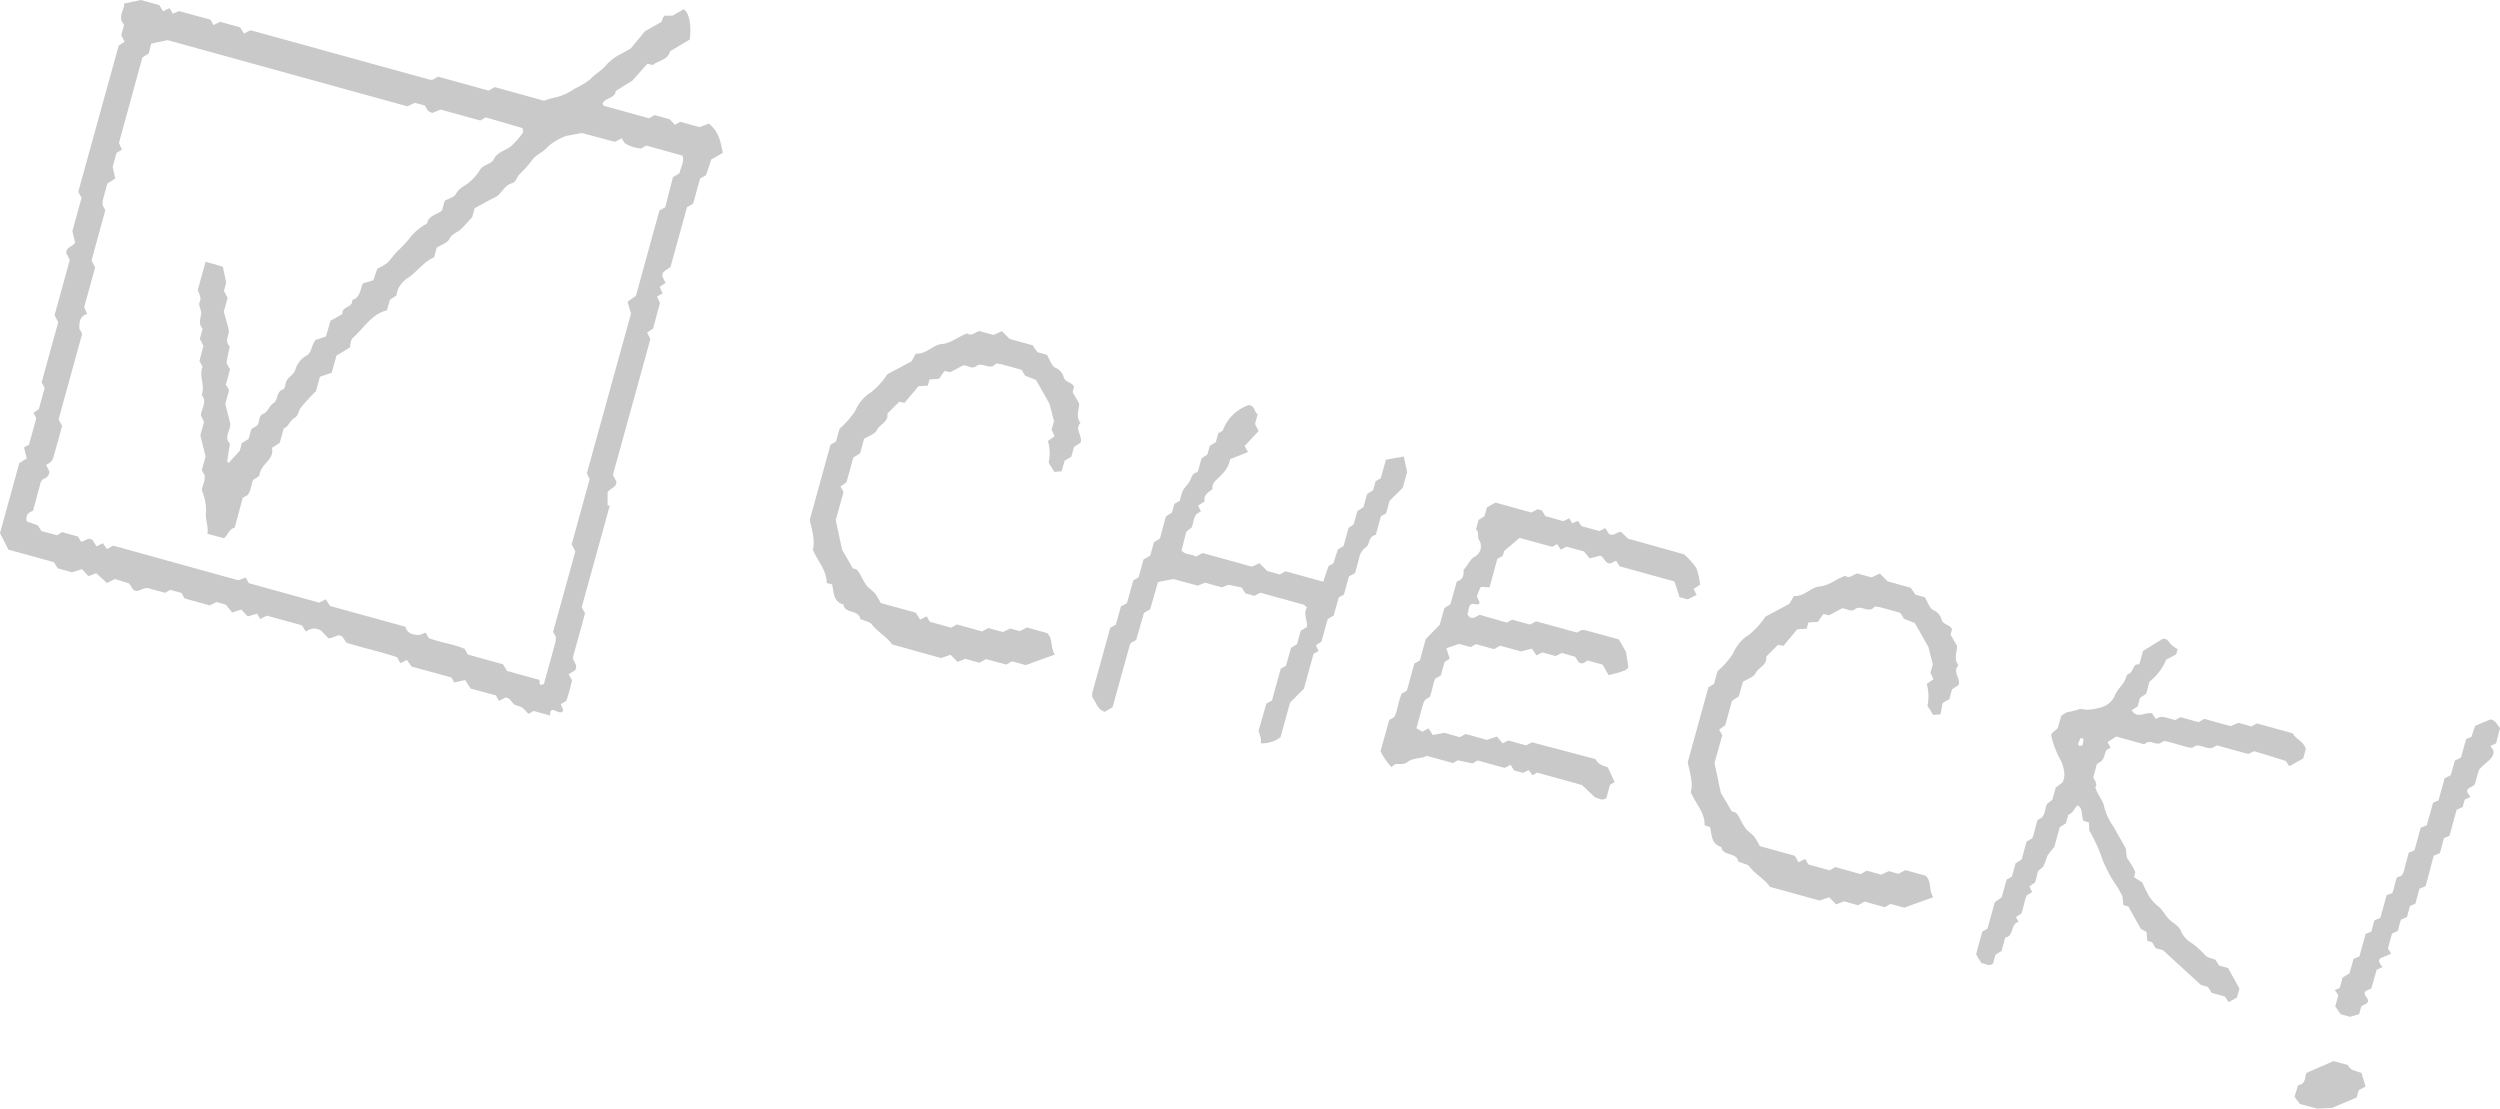<svg viewBox="0 0 319.5 141.68" xmlns="http://www.w3.org/2000/svg"><g fill="#c9c9c9" fill-rule="evenodd"><path d="m8.92 33.22c-.15-.3-.3-.59-.44-.85-.06-.77.71-.79 1.12-1.35l-.35-1.49 1.17-4.24-.42-.77 5.17-18.7.75-.5c-.13-.26-.28-.54-.42-.84l.35-1.27c-.12-.2-.22-.39-.33-.58-.23-.81.38-1.45.34-2.18l2.14-.45 2.34.65.51.79.82-.4c.14.23.24.42.41.71l.81-.33 4 1.09c.15.28.27.48.39.7l.86-.42 2.54.7.51.81.6-.34c.09 0 .2-.1.29-.08l22.88 6.31a2.85 2.85 0 0 0 .31 0l.73-.39 6.45 1.78.78-.45 6.29 1.74a10.57 10.57 0 0 1 1.29-.38 7 7 0 0 0 2.6-1.14 10.4 10.4 0 0 0 2-1.2c.59-.64 1.35-1.06 1.9-1.65a6.55 6.55 0 0 1 1.69-1.42c.68-.36 1.36-.74 1.61-.88l1.81-2.2 2.11-1.2.24-.61c.07-.07.15-.19.23-.19h.94l1.45-.82c.72.49 1 2.13.75 3.88l-2.5 1.49c-.29 1.15-1.5 1.16-2.23 1.77l-.67-.18-1.93 2.17-2.12 1.32c-.09 1-1.41.82-1.69 1.66.07.09.12.22.21.24l5.72 1.59.73-.41 1.92.53c.17.17.43.45.67.71l.68-.38 2.49.68 1.15-.45c1.33 1 1.52 2.37 1.81 3.74l-1.48.84c-.2.62-.44 1.33-.67 2l-.76.44-.89 3.22-.78.43-2.09 7.58c-.37.49-1.13.51-1.07 1.28l.43.83-.77.5.38.83-.71.4.37.85-.88 3.26-.76.5.42.84-4.79 17.35.44.84c.06.78-.72.79-1.12 1.37v1.71h.28l-3.59 13c.19.33.3.53.43.77l-1.56 5.66c.08.59.71 1 .28 1.62l-.82.51.43.76a20.13 20.13 0 0 1 -.73 2.65l-.7.4c.09.24.19.49.31.77-.35 1-1.7-1-1.68.69l-2.1-.58-.67.38a4.93 4.93 0 0 0 -.78-.8c-.36-.23-.89-.25-1.16-.53s-.45-.75-1-.76l-.84.43-.37-.71-3.23-.87-.7-1.09-1.41.3c-.11-.19-.21-.39-.35-.63l-5.09-1.39-.6-.85-.83.42c-.1-.19-.21-.38-.43-.77-2-.68-4.3-1.16-6.48-1.86l-.5-.77c-.67-.47-1.06.26-1.8.21l-.86-.92a1.6 1.6 0 0 0 -2 .08l-.51-.81-4.48-1.24c-.3.14-.58.29-.86.43l-.39-.69-1.2.36-.82-.88-1.17.38-.8-1-1.21-.34-.85.43-3.22-.89-.4-.7-1.43-.4-.67.38-2.26-.62c-.76 0-1.15.68-1.81.22-.15-.22-.32-.49-.52-.8l-1.83-.56-1 .51-1.37-1.25-1 .37-.82-.89-1.29.4-1.8-.5c-.14-.21-.31-.49-.5-.79l-5.81-1.6-1.08-2.12 2.47-8.95.95-.58c-.11-.43-.23-.92-.35-1.42l.64-.36.93-3.38c-.1-.19-.21-.38-.37-.66l.7-.51.74-2.69-.39-.71 2.12-7.69c-.16-.31-.31-.6-.47-.89zm17.59 35c.17-1-.36-1.9-.17-2.91a6.83 6.83 0 0 0 -.56-2.69c.11-.66.51-1.24.35-1.93l-.34-.59.49-1.77c-.24-.94-.45-1.76-.68-2.69l.47-1.71c-.17-.36-.3-.65-.4-.88.12-.92.83-1.72.1-2.58.48-1.24-.4-2.5.13-3.6l-.41-.73.51-1.95-.46-.9.36-1.29c-.57-.59-.29-1.21-.2-1.86.07-.49-.37-1.11-.2-1.5.34-.74-.2-1.25-.22-1.61l1-3.59c.77.27 1.51.38 2.21.68.13.62.25 1.23.42 2l-.29 1.06.47.9-.49 1.75c.24.86.46 1.55.62 2.27s-.61 1.48.14 2.16c-.15.73-.29 1.47-.42 2.13l.46.82-.53 1.94.41.71-.49 1.77c.25 1 .45 1.77.67 2.61a1.42 1.42 0 0 0 -.07.28c-.12.73-.72 1.45 0 2.18-.12.75-.25 1.49-.35 2.23 0 .07.11.16.17.24l1.42-1.54.28-1 .86-.53.35-1.26.8-.5c.28-.51.1-1.2.73-1.46s.71-1 1.31-1.36.3-1.49 1.25-1.77c.18-.05.24-.57.33-.88.21-.73 1.1-.92 1.26-1.8a3 3 0 0 1 1.37-1.62c.69-.43.56-1.14 1.15-2l1.34-.45.57-2 1.54-.87c-.17-1 1.4-.79 1.23-1.79.92-.24 1-1.1 1.36-2.11l1.36-.42c.25-.75.39-1.15.49-1.46a7.49 7.49 0 0 0 1.27-.74c.52-.5.9-1.14 1.43-1.62a14.39 14.39 0 0 0 1.67-1.84 6.81 6.81 0 0 1 2-1.58c.18-1.06 1.26-1.1 1.91-1.68l.34-1.23c.51-.29 1.22-.45 1.43-.86.39-.77 1.1-1 1.66-1.46a6.49 6.49 0 0 0 1.42-1.63c.43-.72 1.44-.68 1.76-1.36.49-1 1.6-1.1 2.3-1.74a13 13 0 0 0 1.42-1.63c.09-.12 0-.4-.07-.62l-4.67-1.36-.7.4-5.08-1.4-1 .42c-.77-.1-.75-.68-1.05-.95l-1.25-.33-.93.45-30.65-8.46-2.09.44-.33 1.27-.8.5-3 10.93.39.86-.69.39-.5 1.8c.16.72.24 1.12.33 1.5l-1 .63c-.2.71-.42 1.45-.6 2.21a2 2 0 0 0 0 .6l.33.6-1.76 6.41c.15.31.3.6.46.91l-1.4 5.07.38.87c-1 .32-1 1.1-1 1.88l.37.65c-1 3.59-2 7.23-3 10.88 0 .08.06.2.09.3l.34.6c-.38 1.38-.75 2.77-1.16 4.16a1.85 1.85 0 0 1 -.34.5l-.54.33.41.83c0 .59-.4.8-.8 1-.09 0-.14.15-.29.32l-1 3.71c-.58.23-1 .52-.79 1.36l1.39.49.49.74 2 .54.61-.41 2.05.57.38.65c.5 0 .91-.64 1.48-.2.17.27.34.54.5.81l.82-.41.52.75.79-.44 16 4.43.93-.36.41.73 9 2.49.84-.43.54.85 9.63 2.66c.28 1 1.08 1 1.79 1.06l.8-.32.39.7c1.51.59 3.18.77 4.59 1.38l.41.73 4.48 1.24c.19.29.36.57.54.86l4.09 1.13c.16 0-.17 1 .62.51.49-1.79 1-3.61 1.49-5.43a2.26 2.26 0 0 0 0-.63c-.1-.18-.21-.38-.33-.56l2.85-10.3-.47-.9 2.3-8.34-.36-.74 5.64-20.4-.44-1.53 1.07-.75 3-10.9.75-.42.98-3.84.85-.52c.11-.74.66-1.41.37-2.24l-4.63-1.29-.67.38a4.6 4.6 0 0 1 -2.11-.7l-.34-.6-.89.45-4.21-1.13-2 .37a7.66 7.66 0 0 0 -2.37 1.38c-.59.71-1.44 1-1.94 1.63a13.76 13.76 0 0 1 -1.62 1.85c-.42.37-.45 1.05-1 1.18-1 .25-1.32 1.4-2.2 1.82s-1.76.94-2.58 1.38l-.32 1.15c-.58.63-1 1.11-1.43 1.53s-1.12.52-1.47 1.23c-.24.51-1 .75-1.63 1.13l-.33 1.23c-1.43.6-2.25 2-3.53 2.75a3.88 3.88 0 0 0 -1 1.15 4 4 0 0 0 -.29 1l-.83.52-.38 1.36c-2 .49-2.94 2.29-4.38 3.54-.27.24-.25.82-.37 1.22l-1.7 1.03-.61 2.19-1.5.51-.52 1.85a26.58 26.58 0 0 0 -1.94 2.11c-.3.41-.26 1-.83 1.33s-.69 1.06-1.34 1.32l-.51 1.84-1 .64c.37 1.49-1.38 2-1.57 3.38 0 .3-.6.53-.84.73-.28.72-.25 1.43-.73 1.94l-.59.34-1.02 3.8c-.72.18-.86.91-1.37 1.35z"/><path d="m197.05 65.23.44.73 2.3.64.77-.36.36.64.74-.32.46.68 2.29.63c.24-.11.5-.25.75-.38.15.24.31.49.44.71.57.41.94-.18 1.56-.23l.9.87 7.16 2a9.83 9.83 0 0 1 1.56 1.73 8.23 8.23 0 0 1 .49 2.15l-.82.55c.11.23.23.48.38.77-.35.16-.7.34-1.14.56l-1.05-.29c-.21-.67-.44-1.37-.65-2l-7-1.94-.45-.72c-.28.15-.54.27-.74.36-.73 0-.69-.7-1.27-1l-1.37.35c-.19-.24-.43-.52-.74-.89l-2.22-.61-.74.39c-.15-.24-.3-.48-.46-.72l-.62.36-4.18-1.15-1.94 1.65a5.93 5.93 0 0 1 -.25.67l-.65.37-1 3.64-1-.07s-.16.05-.19.12c-.16.35-.28.72-.43 1.1l.37.81c-.26.42-.66.08-1 .14-.52.28-.36.88-.58 1.3.39.81.91.49 1.56.1l3.48 1 .67-.38 2.29.63.8-.41 5.2 1.43.52-.3a2 2 0 0 1 .55 0l4.29 1.18.91 1.59c.1.66.21 1.3.31 1.93-.22.53-.83.5-.95.64l-1.59.4c-.23-.41-.47-.85-.76-1.34l-1.88-.52c-.22 0-.58.63-1.17.21-.12-.19-.28-.42-.47-.7l-1.71-.48-.77.4-1.71-.47-.75.38-.56-.86-1.42.35-2.65-.73-.78.44-2.32-.64-.67.38-1.47-.41-1.64.55.43 1.34-.66.43-.47 1.7-.72.43c-.3.62-.37 1.53-.7 2.34l-.52.3a2.59 2.59 0 0 0 -.29.47c-.3 1-.58 2.11-.89 3.22l.74.44.82-.43.52.85 1.48-.27 2 .55.72-.41 2.73.76 1.27-.43.73.87.72-.37 2.28.63.76-.39 8.08 2.13c.52.69.52.69 1.61 1.07.24.51.56 1.2.87 1.88l-.59.34-.48 1.74c-.65.36-1.07-.08-1.41-.1l-1.69-1.6-5.73-1.59-.6.34c-.15-.2-.29-.41-.48-.66-.21.11-.46.22-.74.35l-1.14-.31-.44-.72-.52.29c-.09 0-.19.12-.26.1l-3.43-.94c-.21.13-.39.23-.67.38l-1.85-.41-.63.36-3.32-.92c-.84.41-1.78.22-2.49.79s-1.54-.14-2 .68a7.72 7.72 0 0 1 -1.45-2.07l1.12-4 .64-.36c.44-.89.51-2 .95-3l.66-.37.95-3.47.71-.4.75-2.72 1.79-1.84.59-2.13.77-.48.8-2.87.54-.31c.51-.42.26-1.13.38-1.25.61-.78.87-1.34 1.31-1.62a1.5 1.5 0 0 0 .59-2.24c-.16-.36.08-1-.35-1.28l.34-1.22.75-.47.31-1.13 1.08-.61 4.6 1.27.8-.42z"/><path d="m266.94 105.1-.65-.18c-.36-.63 0-1.55-.77-2-.43.36-.55 1-1.19 1.19l-.31 1.11-.78.5-.71 2.56a7.45 7.45 0 0 0 -.88 1.11 11.6 11.6 0 0 1 -.52 1.36c-.21.28-.66.36-.74.83a11.54 11.54 0 0 1 -.32 1.21c-.21.14-.45.3-.71.49.1.22.23.47.35.73l-.7.43c-.28.61-.37 1.51-.68 2.31l-.7.46.35.61c-1.09.25-.54 1.81-1.71 2l-.47 1.71-.78.49-.31 1.12c-.49.44-.94 0-1.48-.05-.18-.29-.39-.61-.56-.9s-.12-.24-.1-.32c.25-1 .52-1.91.77-2.81l.66-.38.93-3.37.89-.64.62-2.25.68-.39.47-1.69.78-.5.62-2.27.73-.44c.28-.62.4-1.52.69-2.34l.52-.29c.44-.46.4-1.09.67-1.75l.69-.55.43-1.55.86-.64a2.6 2.6 0 0 0 .25-1 4.56 4.56 0 0 0 -.49-1.88 11.36 11.36 0 0 1 -1.19-3.13.7.7 0 0 1 .08-.29c.2-.19.43-.37.75-.64l.44-1.58a3.58 3.58 0 0 1 .75-.47 9.84 9.84 0 0 0 1.35-.32c.41-.21.76 0 1.12 0a6.52 6.52 0 0 0 2.17-.4 2.71 2.71 0 0 0 1.42-1.3c.3-.86 1-1.35 1.37-2.13.11-.26.2-.68.38-.73.75-.21.52-1.4 1.42-1.23l.47-1.71 2.55-1.58c.58 0 .74.39 1 .7a3.83 3.83 0 0 0 .88.64l-.19.67-1.26.67a7.15 7.15 0 0 1 -2.15 2.82l-.42 1.54-.79.53-.3 1.09-.76.48c.68 1.19 1.73.2 2.61.41l.47.72.49-.25a1.81 1.81 0 0 1 .56 0c.48.11 1 .26 1.43.39l.67-.38 2.31.64.73-.42 3.36.93 1-.42 1.67.46.69-.39 4.6 1.27c.36.75 1.38 1 1.66 2l-.33 1.21-1.68.94s-.13 0-.2-.06l-.32-.56-4.07-1.25-.75.36-4-1.1-.56.29c-.71.26-1.29-.36-2.13-.26l-.51.29c-1.15-.15-2.33-.68-3.59-.89a3 3 0 0 1 -.54.31c-.63.21-1.33-.58-1.94.13l-3.6-1-1.12.71.4.7c-.2.14-.48.24-.59.44s-.22.75-.42 1.08-.45.36-.74.58l-.46 1.68c.09.4.61.78.25 1.29.28 1 1 1.62 1.18 2.67a7.74 7.74 0 0 0 1.15 2.37c.48.89 1 1.75 1.48 2.62.28.5 0 1.13.41 1.63a10.57 10.57 0 0 1 .88 1.51c0 .24-.09.43-.15.69l1.07.7a11.15 11.15 0 0 0 .57 1.21 5 5 0 0 0 1.42 1.79c.57.4.89 1.17 1.46 1.72s1.28.81 1.56 1.66a3.45 3.45 0 0 0 1.35 1.39 10.13 10.13 0 0 1 1.64 1.49c.4.42.88.37 1.35.62l.45.72 1.15.32 1.45 2.62-.31 1.13-1.07.61-.47-.72-1.7-.47-.47-.76-.89-.25c-1.56-1.42-3.14-2.86-4.86-4.45l-.93-.25c-.15-.26-.31-.51-.47-.78l-.62-.17c0-.36-.05-.73-.08-1.13l-.72-.38-1.61-2.88-.64-.17c0-.26-.05-.53-.13-1.17l-.54-1a17.55 17.55 0 0 1 -2-3.67 20.77 20.77 0 0 0 -1.69-3.71c0-.31 0-.68-.06-1.02zm-.67-10.7-.38-.08c-.1.25-.22.49-.3.75a.35.35 0 0 0 .14.24c.14 0 .39 0 .42-.11a3.51 3.51 0 0 0 .12-.8z"/><path d="m153.07 60.34.49-1.77.74-.48.31-1.11.78-.49.31-1.13.56-.32a5.43 5.43 0 0 1 3.32-3.27c.8.06.7.89 1.15 1.18l-.34 1.22.46.91-1.78 1.92c.12.21.21.39.43.77l-2.29.91a3.46 3.46 0 0 1 -1.06 1.94c-.43.59-1.32.93-1.19 1.88-.52.43-1.21.76-1 1.58l-.85.53.37.75-.52.3c-.43.46-.4 1.09-.66 1.75l-.69.54-.61 2.39c.51.65 1.33.4 1.83.8l.87-.46 6.3 1.74c.3-.14.57-.26.94-.45l1 1 1.63.45.72-.41 4.82 1.33c.24-.73.46-1.37.68-2l.62-.35c.18-.56.38-1.2.58-1.79l.71-.41.64-2.31.66-.48.47-1.68.78-.51.47-1.68.77-.48.31-1.14.66-.38.66-2.38 2.29-.41c.14.67.25 1.21.42 2l-.56 2-1.69 1.68-.43 1.59-.67.37-.65 2.38c-1 .2-.75 1.24-1.25 1.57a2.15 2.15 0 0 0 -.89 1.43l-.51 1.87-.79.45-.64 2.32c-.31.17-.49.26-.67.37l-.63 2.29-.77.47-.8 2.87-.71.46.34.74-.64.36-1.22 4.44-1.78 1.8-1.22 4.41a3.77 3.77 0 0 1 -2.51.78 4 4 0 0 0 0-.59c-.06-.28-.17-.55-.3-1l1-3.48.72-.4 1.12-4.06.67-.38.64-2.28.77-.47.47-1.72.8-.49c.09-.83-.52-1.66 0-2.48-.17-.14-.3-.32-.46-.37-1.83-.52-3.66-1-5.49-1.52l-.78.4-1.14-.32-.47-.74-1.69-.36-.84.33-2.16-.59-.92.38-3.14-.85-1.95.39-1 3.48-.79.45-1 3.47-.66.37a1.88 1.88 0 0 0 -.14.24l-2.22 8-1 .57c-1-.35-1.09-1.28-1.58-1.86a2.17 2.17 0 0 1 0-.57c.76-2.79 1.53-5.57 2.29-8.31l.72-.41.64-2.31.78-.44.8-2.9.68-.38.63-2.28.86-.51.47-1.7.77-.47.76-2.83.78-.5.31-1.11.7-.4a6.78 6.78 0 0 1 .37-1.27c.26-.49.74-.86.95-1.36s.35-.93.96-1.02z"/><path d="m117.59 79.19.84-.43c.12.22.23.41.4.7l2.73.76.73-.42 3.23.9c.34-.2.53-.31.78-.44l1.87.51.94-.45 1.23.34.9-.47 2.57.71c.81.72.39 1.88 1 2.75l-3.73 1.35-1.75-.49-.73.42-2.6-.7-.82.47-1.81-.5-1 .39-.89-.91-1.22.42-6.26-1.75c-.68-1-1.88-1.6-2.64-2.62-.17-.22-.56-.28-.85-.41s-.55-.14-.57-.25c-.23-1.2-2-.6-2.14-1.81-1.35-.37-1.21-1.58-1.46-2.57l-.69-.19c0-1.64-1.14-2.76-1.77-4.25.31-1.17-.08-2.37-.39-3.82l2.65-9.6.7-.4.46-1.64a11.31 11.31 0 0 0 2-2.28 5.07 5.07 0 0 1 2-2.36 9.43 9.43 0 0 0 2.1-2.32l3.08-1.64.57-1c1.31.12 2.18-1.12 3.28-1.22 1.32-.12 2.16-1 3.29-1.36.57.42 1-.18 1.56-.3l1.8.5 1.06-.49 1 1 2.94.81c.2.29.38.56.61.88l1.21.34c.35.58.56 1.37 1.06 1.64a1.82 1.82 0 0 1 1.06 1.14c.16.8 1.13.67 1.34 1.33l-.18.65.84 1.46c0 .82-.48 1.69.17 2.47-.82.84.33 1.67 0 2.54l-.83.54-.34 1.24-.86.52-.38 1.35-.93.08c-.25-.4-.48-.76-.73-1.18a5.84 5.84 0 0 0 -.09-2.78l.85-.6c-.11-.25-.24-.52-.39-.84l.31-1.09c-.16-.63-.29-1.13-.57-2.2-.35-.63-1-1.8-1.73-3.06l-1.4-.55c-.11-.2-.22-.39-.34-.58s-.14-.17-.23-.2c-.86-.25-1.72-.48-2.59-.71-.2 0-.53-.14-.61 0-.75.87-1.7-.35-2.48.28-.53.43-1-.1-1.64-.12l-1.67.89-.73-.16c-.22.32-.46.65-.69 1l-1.23.08-.22.8-1.19.07c-.6.72-1.19 1.43-1.78 2.12l-.68-.13-1.52 1.51c.2 1.08-1 1.35-1.34 2.11-.26.51-1 .73-1.63 1.1l-.43 1.58-.08.28-.87.56-.87 3.15-.77.53.4.71-1 3.57c.26 1.23.47 2.24.81 3.8l1.38 2.41c.64 0 .8.56 1.07 1a8.22 8.22 0 0 0 .67 1.15c.33.39.79.68 1.12 1.07a8.92 8.92 0 0 1 .69 1.18l4.48 1.24c.22.33.4.61.56.89z"/><path d="m229.86 110.2.84-.43.4.7 2.73.76.73-.42 3.23.9.78-.44 1.87.51.94-.45 1.24.34.89-.47 2.57.71c.82.72.39 1.88 1 2.75l-3.73 1.34-1.75-.48-.73.42-2.58-.72-.83.47-1.8-.5-1 .39-.9-.91-1.22.42-6.34-1.75c-.67-1-1.88-1.6-2.64-2.62-.17-.22-.56-.28-.85-.41s-.54-.14-.57-.25c-.23-1.2-2-.6-2.14-1.81-1.34-.37-1.21-1.58-1.46-2.57l-.69-.19c.06-1.64-1.14-2.76-1.77-4.25.32-1.17-.08-2.37-.39-3.82l2.65-9.6.71-.4.45-1.64a10.71 10.71 0 0 0 2-2.28 5 5 0 0 1 2-2.36 9.61 9.61 0 0 0 2.1-2.32l3.08-1.65.58-1c1.3.11 2.17-1.12 3.27-1.22 1.32-.12 2.16-1 3.29-1.36.57.42 1-.18 1.56-.3l1.8.5 1.06-.49 1 1 2.95.81c.19.29.38.56.6.88l1.21.34c.35.57.56 1.37 1.07 1.64a1.83 1.83 0 0 1 1.05 1.14c.17.8 1.13.67 1.34 1.33l-.18.65c.28.49.56 1 .83 1.46 0 .82-.46 1.69.18 2.47-.82.83.33 1.67 0 2.54-.24.16-.52.33-.82.54l-.34 1.24-.87.52-.26 1.43-.94.08-.73-1.18a5.83 5.83 0 0 0 -.09-2.78l.85-.6c-.11-.25-.23-.52-.38-.84l.3-1.09-.56-2.2-1.74-3.06-1.4-.55-.33-.58c-.08-.07-.15-.17-.24-.2-.86-.25-1.72-.49-2.58-.71-.21 0-.54-.14-.62 0-.75.87-1.7-.35-2.48.28-.53.43-1-.1-1.64-.12l-1.67.89-.73-.16-.69 1-1.22.08-.22.8-1.2.07c-.59.72-1.19 1.43-1.77 2.12l-.69-.13-1.51 1.51c.19 1.08-1 1.35-1.35 2.11-.25.51-1 .73-1.63 1.1l-.44 1.59-.08.28-.87.56-.87 3.14-.77.54.4.71-1 3.57c.27 1.23.48 2.24.81 3.8l1.43 2.41c.64 0 .8.56 1.07 1a8.22 8.22 0 0 0 .67 1.15c.33.39.79.68 1.12 1.07a8.92 8.92 0 0 1 .69 1.18l4.48 1.24c.15.27.32.55.48.83z"/><path d="m303.06 126.32-.74.34c-.38.45.24.8.31 1.15.1.59-.68.52-.88.87l-.25.93-1.16.34-1.19-.33-.71-1 .4-1.43c-.16-.23-.3-.45-.46-.67l.64-.26.37-1.34.87-.51.52-1.86.75-.32.44-1.59.36-1.29.72-.3.39-1.41.78-.36.79-2.88.71-.25c.28-.56.32-1.32.6-2l.56-.22c.43-.44.39-1 .58-1.58s.26-1 .38-1.38l.73-.3.8-2.88.78-.33.8-2.88.69-.29.79-2.84.78-.38.52-1.88.78-.36.66-2.38.67-.28c.15-.45.34-1 .5-1.42l1.94-.81c.71.11.84.7 1.22 1.11l-.5 1.95-.74.34.39.52c.22 1.12-1 1.47-1.85 2.54l-.5 1.8c-.31.47-1.07.41-1 1l.42.65-.73.34-.25.94-.78.36-.92 3.33-.69.28-.53 1.93-.79.33-1.03 3.89-.79.32-.53 1.93-.68.28-.39 1.42-.78.35-.39 1.42-.74.34-.52 1.9.41.67-1.36.57c-.44.39 0 .76.25 1.14l-.74.35z"/><path d="m293.68 138.72.47-.17c.61-.42.36-1.11.67-1.46 1.19-.53 2.32-1 3.41-1.48l1.83.5c.27.74 1.1.76 1.73 1l.53 1.74-.88.49-.26.92-3.18 1.34-1.89.08-2.19-.6-.68-.91z"/></g></svg>